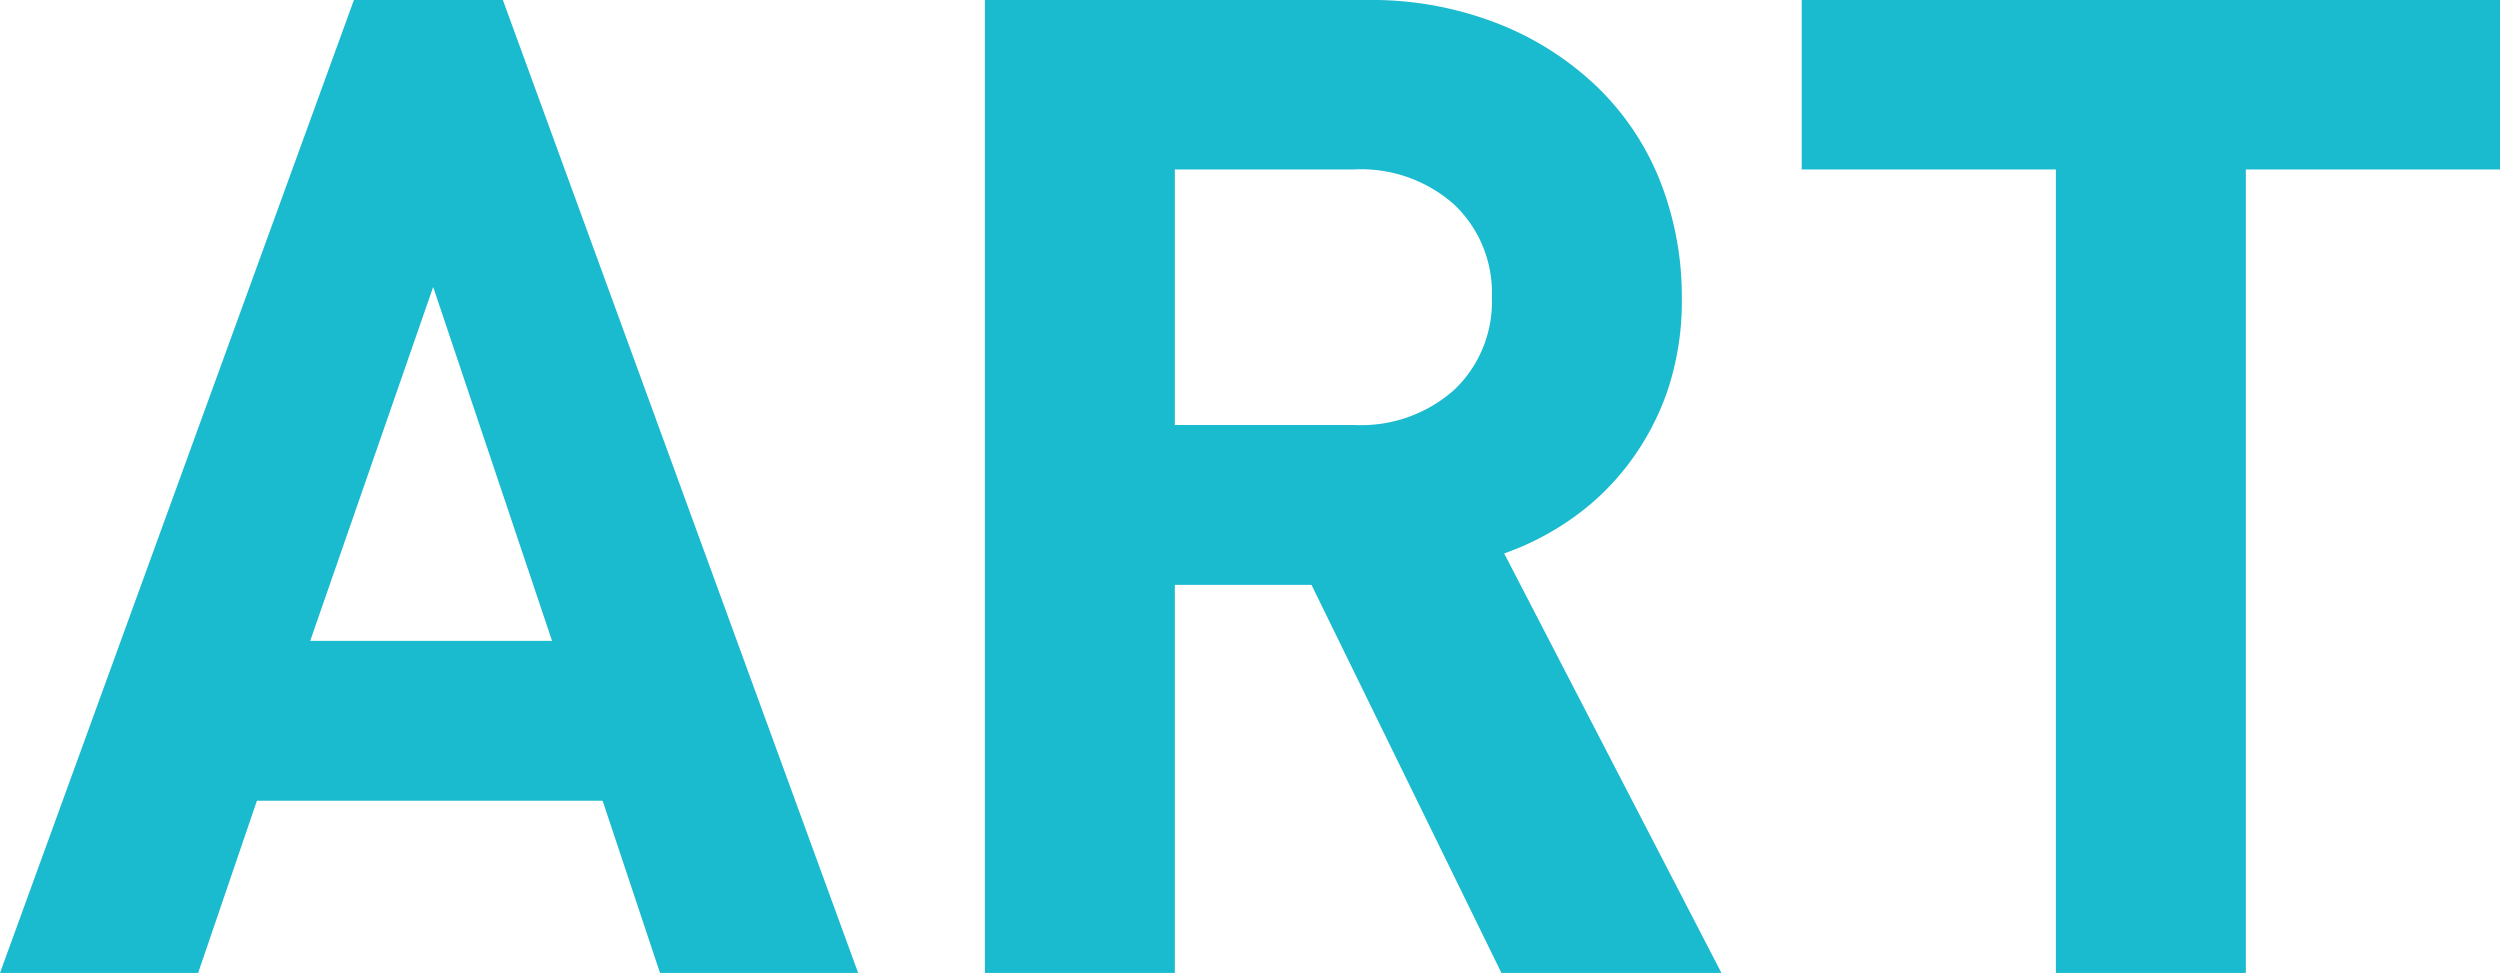 <svg id="art_ttl" xmlns="http://www.w3.org/2000/svg" width="73.18" height="28.48" viewBox="0 0 73.18 28.48">
  <path id="Path_2382" data-name="Path 2382" d="M19.32,28.48l-1.68-5.04H7.52L5.8,28.48H0L10.36,0h4.36l10.4,28.48ZM12.68,8.4,9.08,18.76h7.08L12.68,8.4Z" fill="#1abacf"/>
  <path id="Path_2383" data-name="Path 2383" d="M43.95,28.48,38.39,17.12h-4V28.48H28.83V0H39.99a10.162,10.162,0,0,1,3.88.7,8.848,8.848,0,0,1,2.92,1.88,7.861,7.861,0,0,1,1.82,2.76,9.225,9.225,0,0,1,.62,3.38,8.219,8.219,0,0,1-.42,2.72,7.688,7.688,0,0,1-1.14,2.14,7.4,7.4,0,0,1-1.66,1.6,8.093,8.093,0,0,1-1.98,1.02l6.36,12.28H43.95ZM42.57,5.99a4.1,4.1,0,0,0-2.94-1.03H34.39v7.48h5.24a4.1,4.1,0,0,0,2.94-1.03,3.556,3.556,0,0,0,1.1-2.71,3.556,3.556,0,0,0-1.1-2.71Z" fill="#1abacf"/>
  <path id="Path_2384" data-name="Path 2384" d="M65.74,4.96V28.48H60.18V4.96H52.74V0H73.18V4.96Z" fill="#1abacf"/>
</svg>
